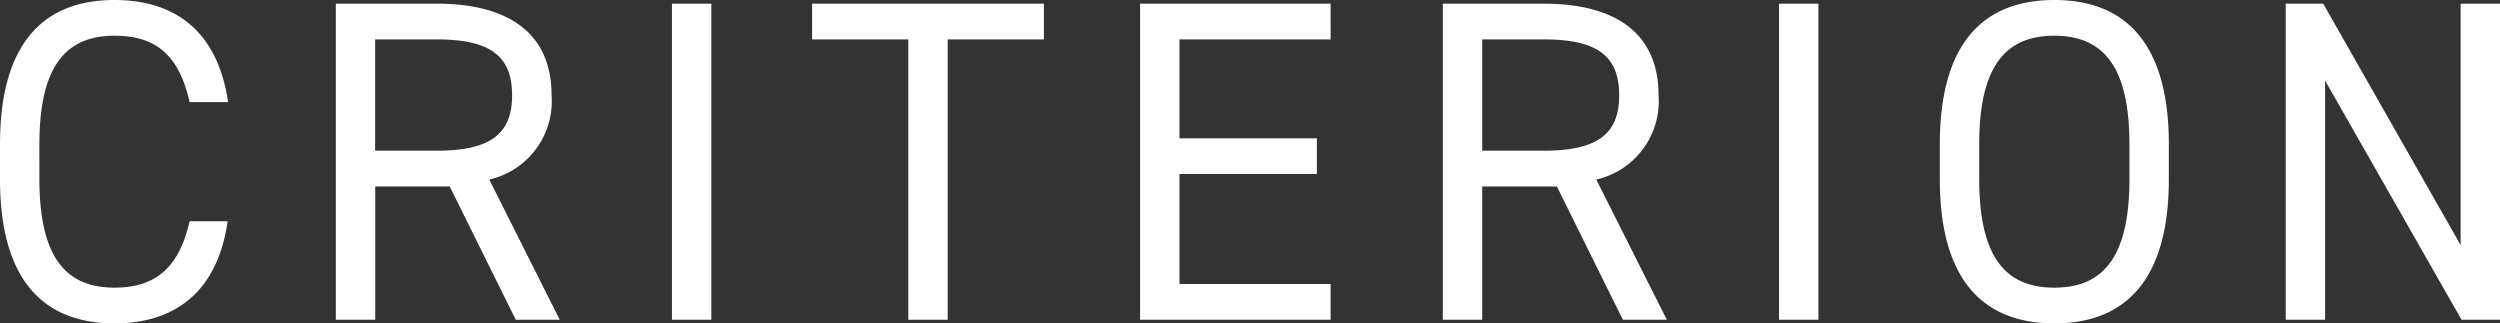 <svg xmlns="http://www.w3.org/2000/svg" width="120.076" height="15.532" viewBox="0 0 120.076 15.532">
  <rect x="0" y="0" width="120.076" height="15.532" fill="#333333" stroke="none"/>
  <path id="パス_8106" data-name="パス 8106" d="M12.056-10.45c-.484-3.322-2.464-4.906-5.456-4.906-3.366,0-5.5,2.024-5.5,6.93v1.672C1.1-1.848,3.234.176,6.6.176c2.882,0,4.95-1.5,5.434-4.906H10.208C9.7-2.508,8.58-1.54,6.6-1.54c-2.332,0-3.608-1.452-3.608-5.214V-8.426c0-3.762,1.276-5.214,3.608-5.214,1.87,0,3.08.814,3.608,3.19ZM27.984,0,24.6-6.732a3.864,3.864,0,0,0,2.992-4.048c0-2.948-2.024-4.4-5.522-4.4h-4.84V0h1.892V-6.4H22.7L25.872,0ZM19.118-8.118v-5.346h2.948c2.574,0,3.63.792,3.63,2.684,0,1.87-1.056,2.662-3.63,2.662ZM35.266-15.18H33.374V0h1.892Zm4.84,0v1.716h4.62V0h1.892V-13.464h4.62V-15.18Zm15.752,0V0H65.01V-1.716H57.75V-7h6.6V-8.712h-6.6v-4.752h7.26V-15.18ZM81.158,0,77.77-6.732a3.864,3.864,0,0,0,2.992-4.048c0-2.948-2.024-4.4-5.522-4.4H70.4V0h1.892V-6.4h3.586L79.046,0ZM72.292-8.118v-5.346H75.24c2.574,0,3.63.792,3.63,2.684,0,1.87-1.056,2.662-3.63,2.662ZM88.44-15.18H86.548V0H88.44Zm16.83,8.426V-8.426c0-4.906-2.134-6.93-5.5-6.93s-5.5,2.024-5.5,6.93v1.672c0,4.906,2.134,6.93,5.5,6.93S105.27-1.848,105.27-6.754ZM96.162-8.426c0-3.762,1.276-5.214,3.608-5.214s3.608,1.452,3.608,5.214v1.672c0,3.762-1.276,5.214-3.608,5.214s-3.608-1.452-3.608-5.214Zm23.122-6.754V-3.586l-6.6-11.594h-1.8V0h1.892V-11.484L119.328,0h1.848V-15.18Z" transform="translate(-1.1 15.356)" fill="#fff" opacity="0.999"/>
</svg>
